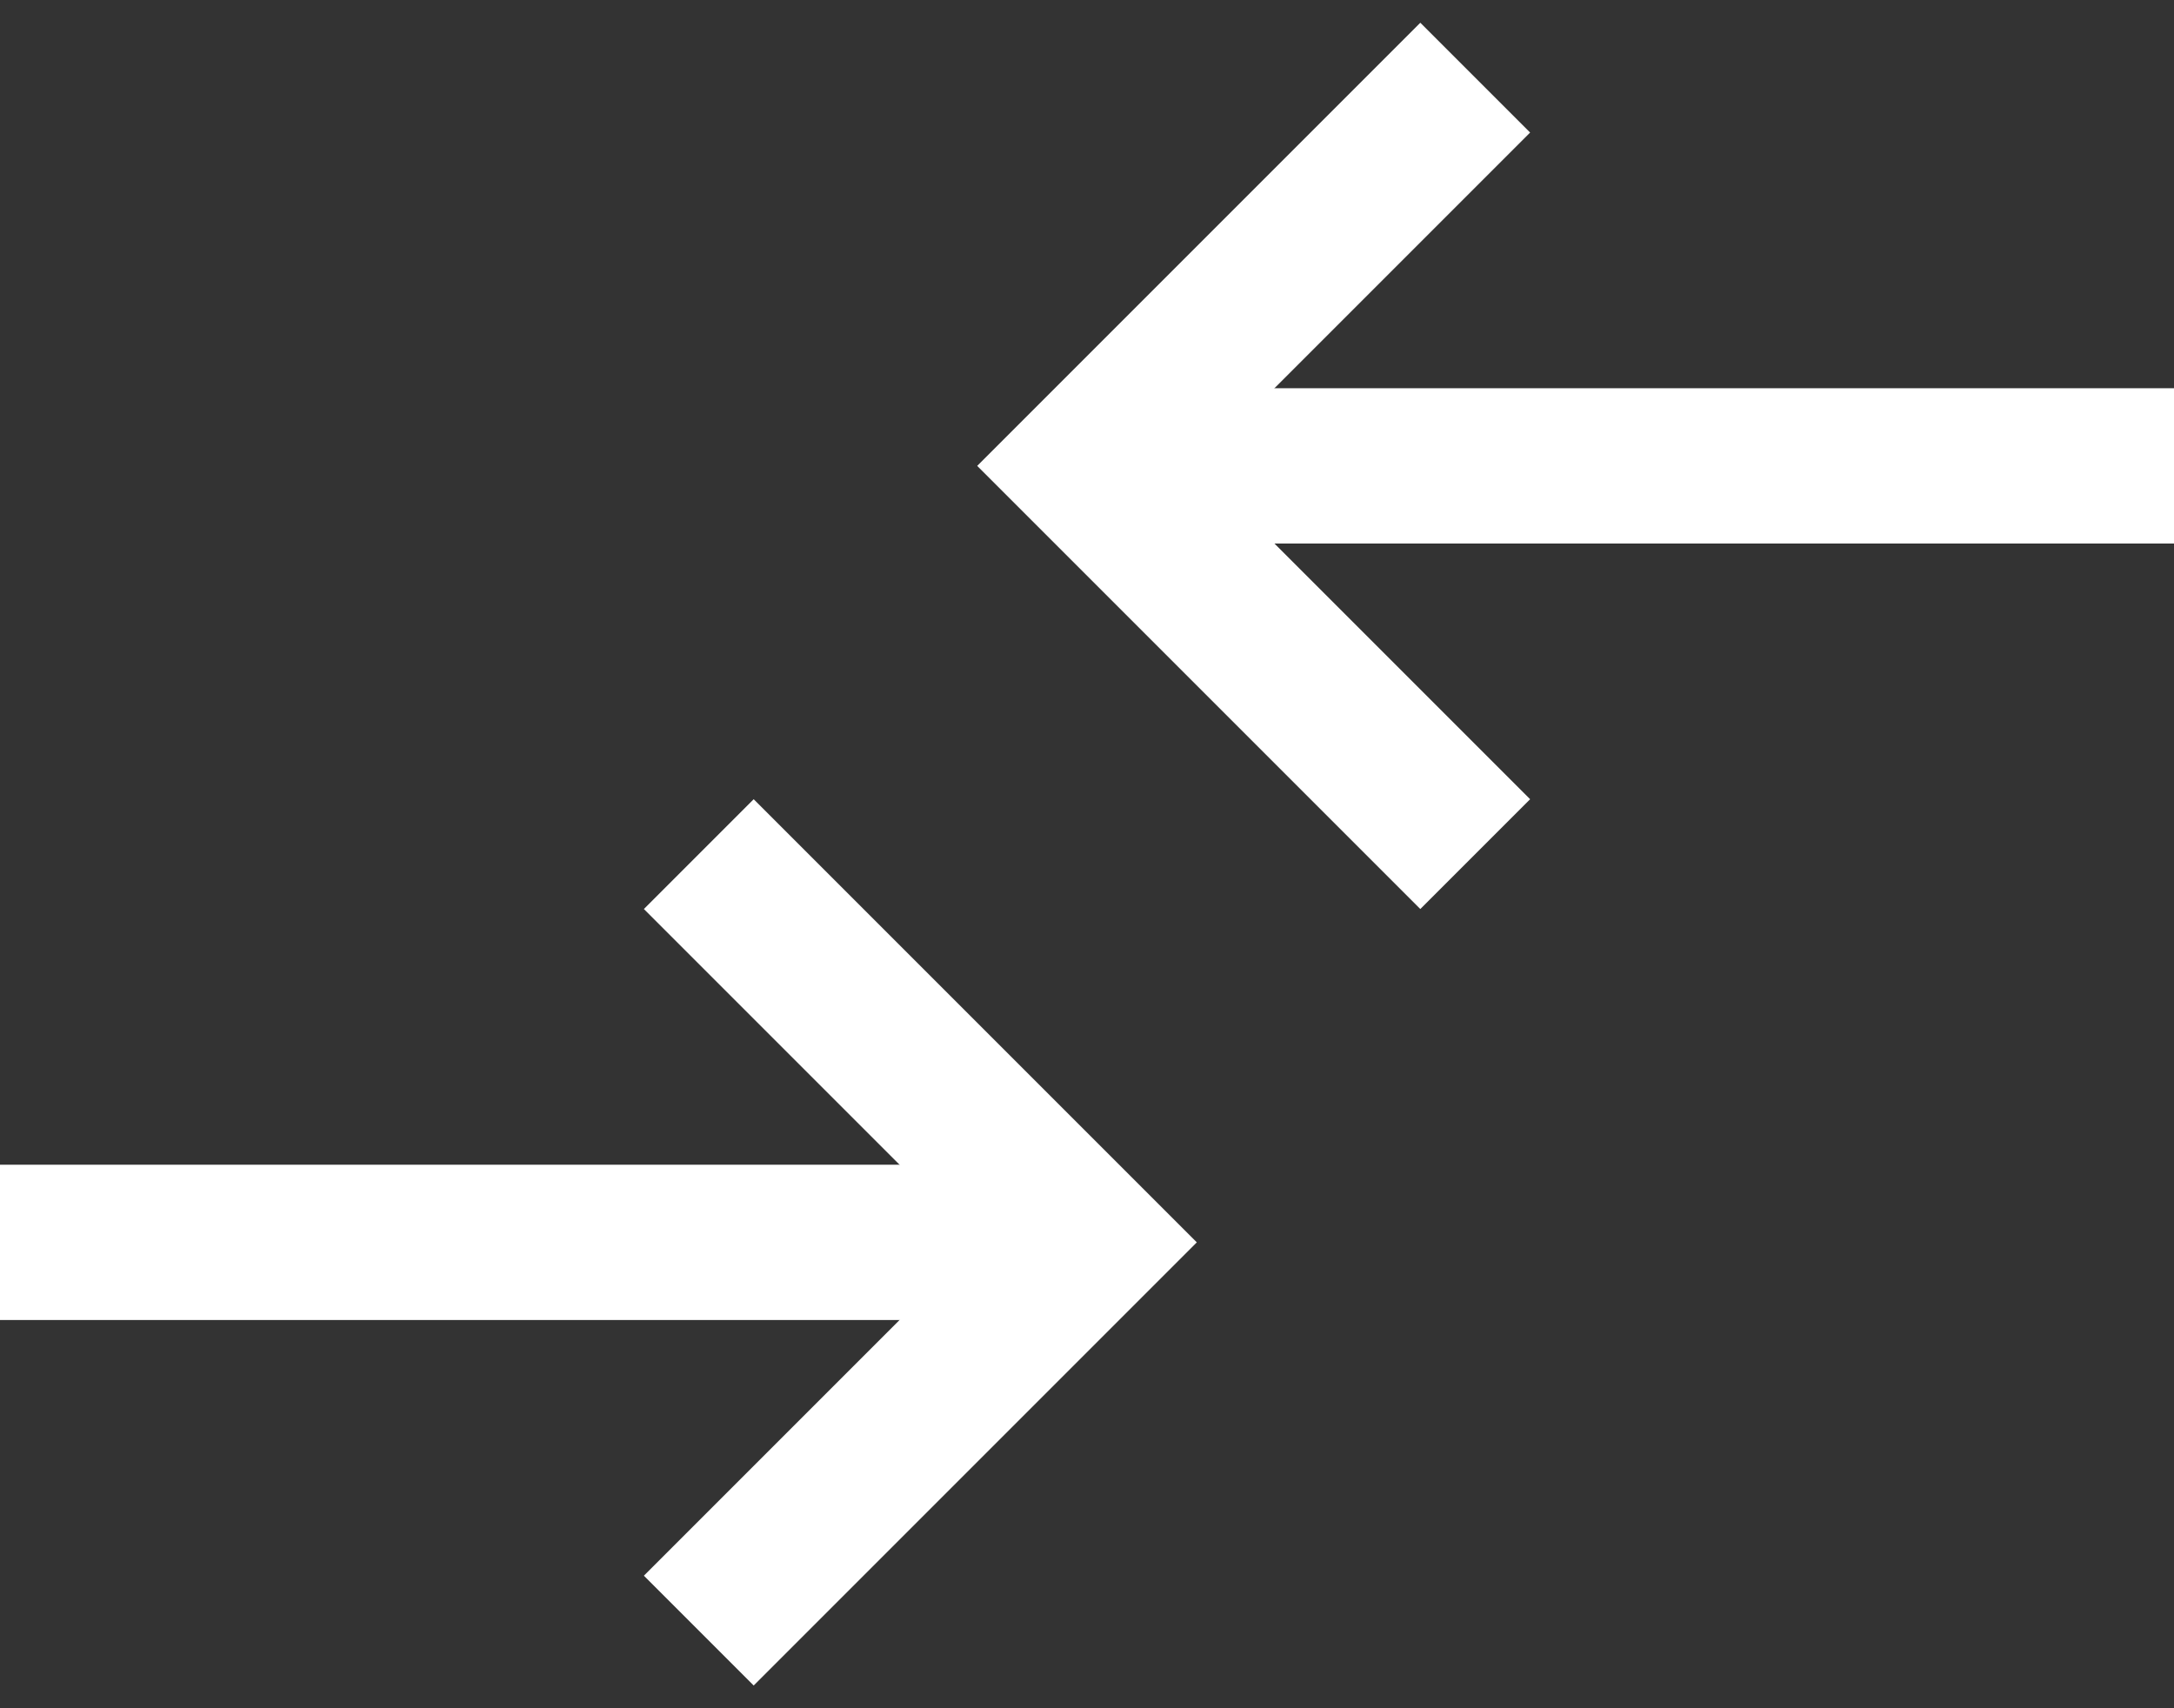 <?xml version="1.0" encoding="UTF-8"?>
<svg width="28px" height="22px" viewBox="0 0 28 22" version="1.1" xmlns="http://www.w3.org/2000/svg" xmlns:xlink="http://www.w3.org/1999/xlink">
    <rect x="0" y="0" width="28" height="22" fill="#333333" stroke="none"/>
    <!-- Generator: Sketch 61.2 (89653) - https://sketch.com -->
    <title>Group-5-Copy-2</title>
    <desc>Created with Sketch.</desc>
    <g id="Page-1" stroke="none" stroke-width="1" fill="none" fill-rule="evenodd">
        <g id="04-ACCUEIL-MENU-VARIANTE" transform="translate(-1800, -707)" stroke="#FFFFFF" stroke-width="2">
            <g id="Comparateur_fondgris" transform="translate(1794, 698)">
                <g id="Group-5-Copy-2" transform="translate(6, 10)">
                    <g id="Group-4" transform="translate(0, 10)">
                        <polyline id="Path-17" points="9 0 14 5 9 10"></polyline>
                        <line x1="0" y1="5" x2="13.484" y2="5" id="Path-5"></line>
                    </g>
                    <g id="Group-4-Copy" transform="translate(21, 5) scale(-1, 1) translate(-21, -5) translate(14, 0)">
                        <polyline id="Path-17" points="9 0 14 5 9 10"></polyline>
                        <line x1="0" y1="5" x2="13.484" y2="5" id="Path-5"></line>
                    </g>
                </g>
            </g>
        </g>
    </g>
</svg>